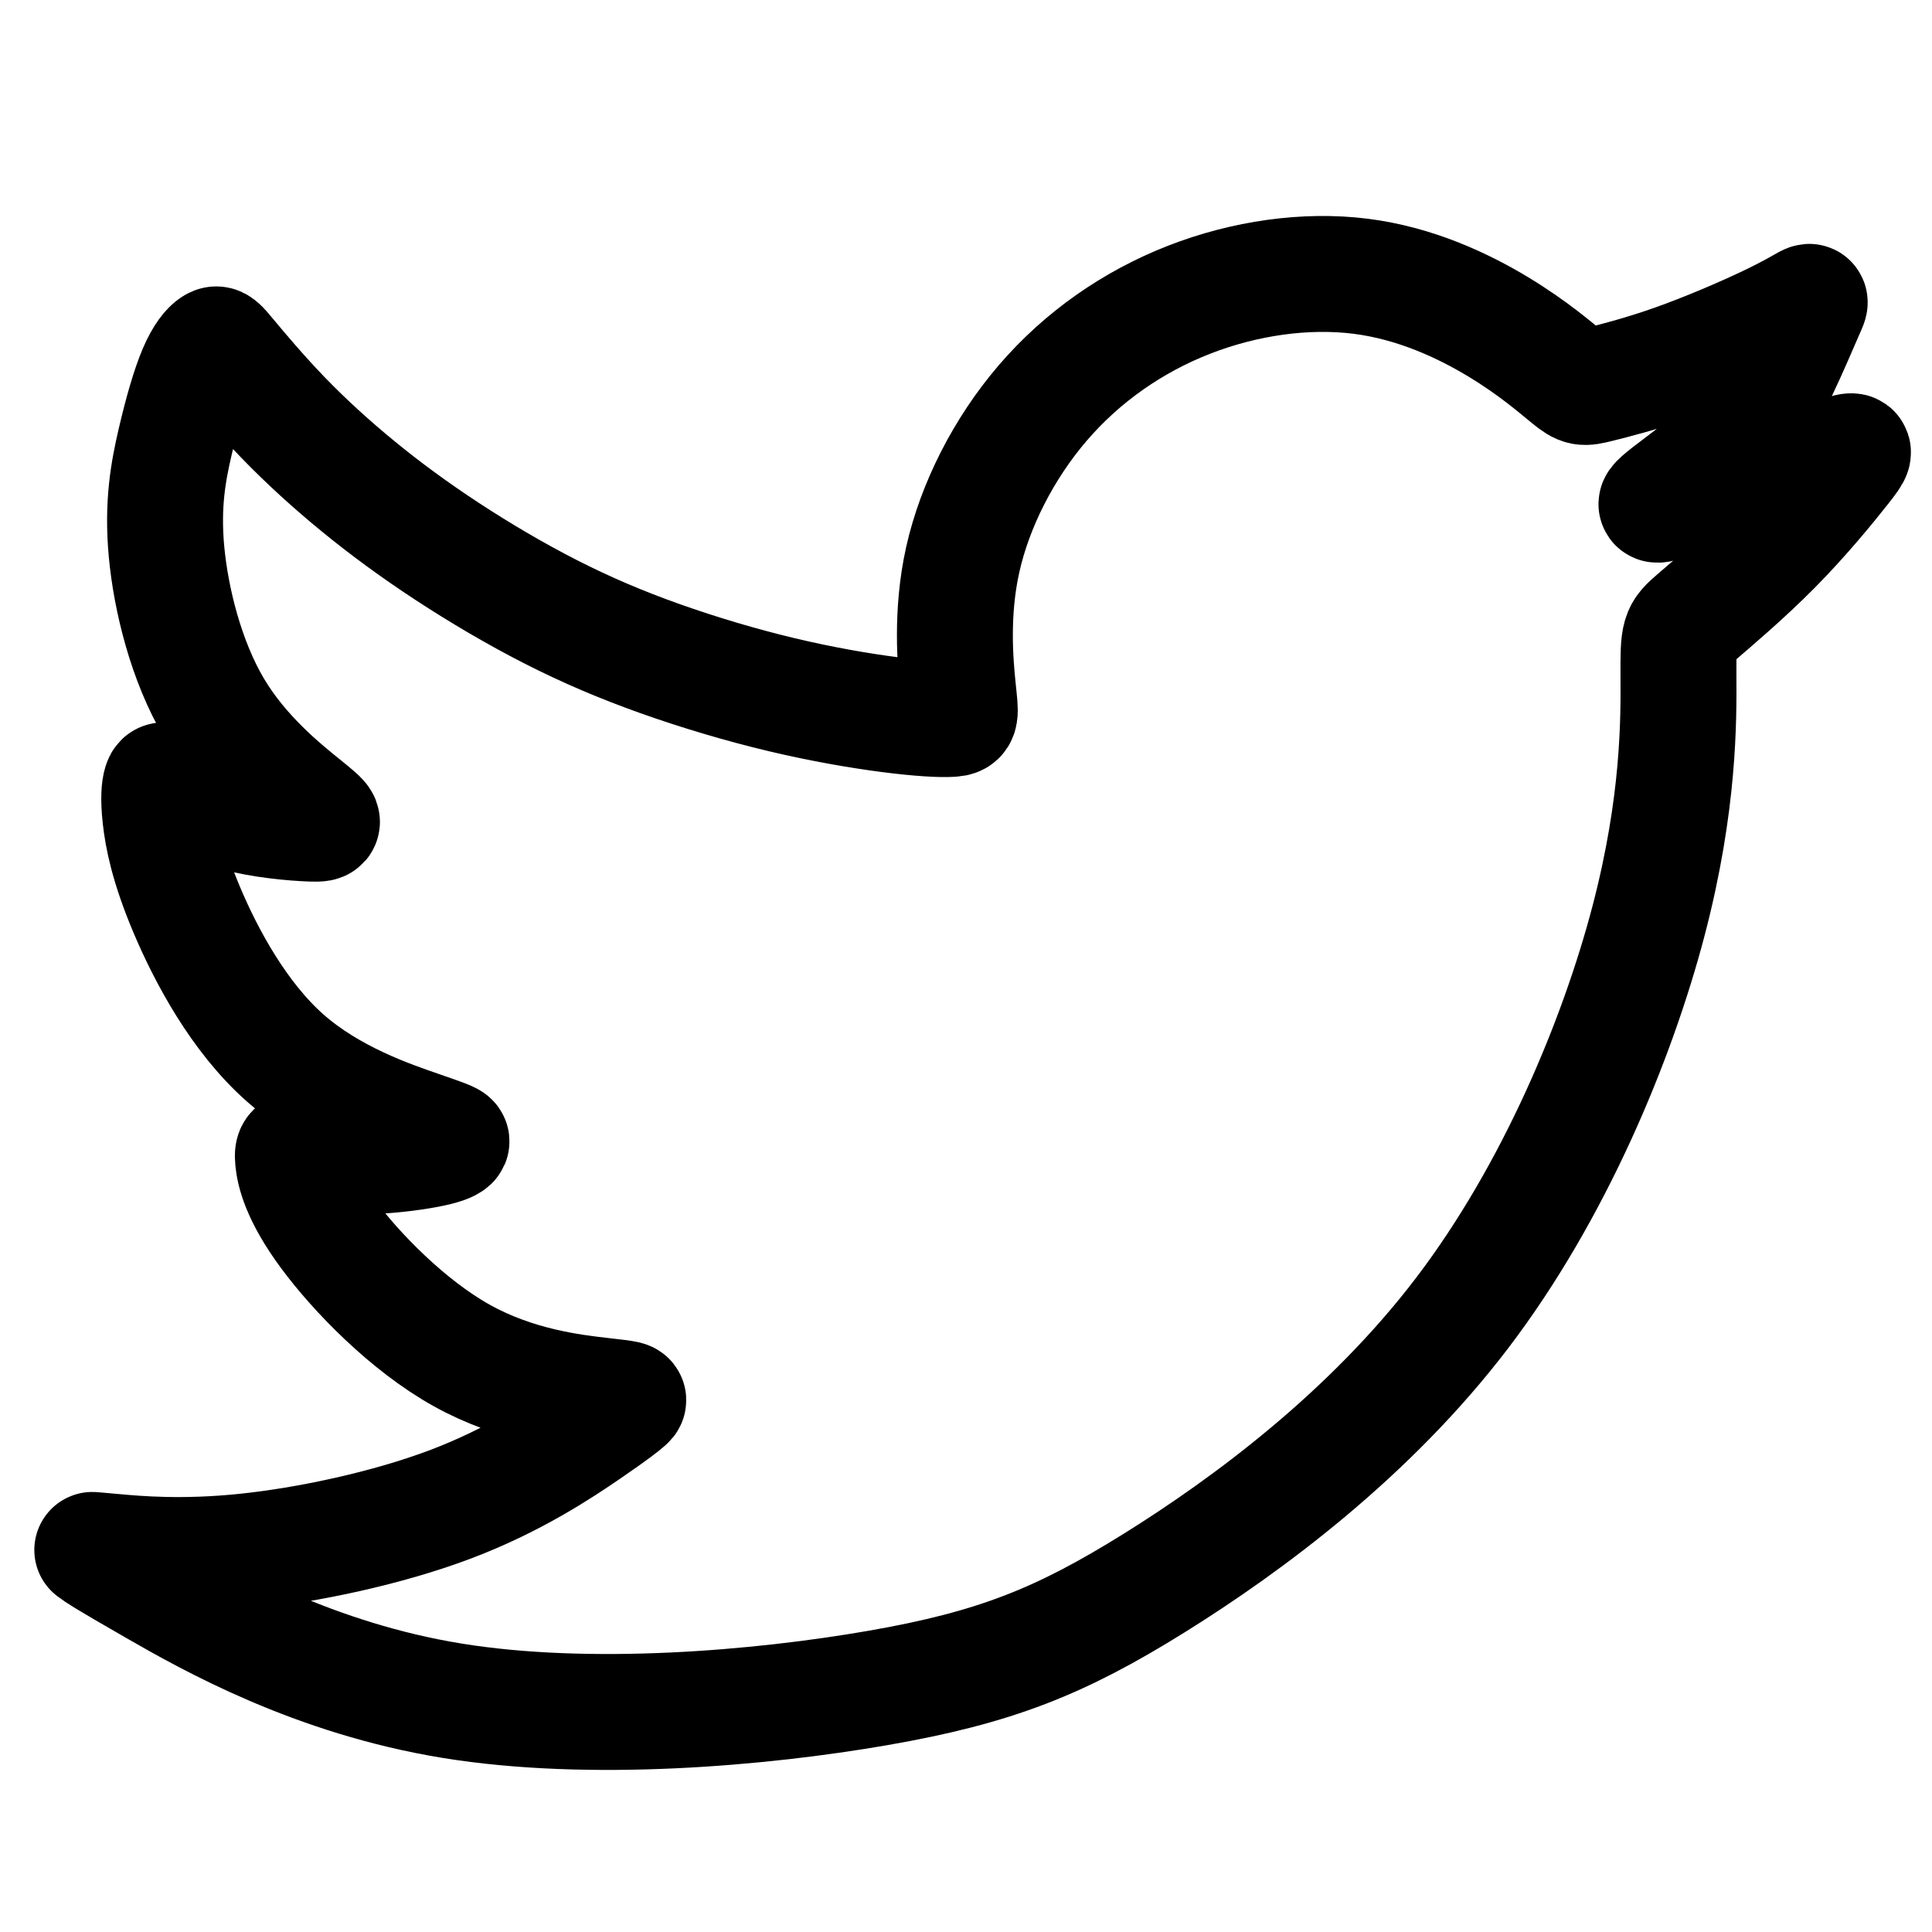 <?xml version="1.0" encoding="UTF-8" standalone="no"?>
<svg
   xmlns:dc="http://purl.org/dc/elements/1.1/"
   xmlns:cc="http://creativecommons.org/ns#"
   xmlns:rdf="http://www.w3.org/1999/02/22-rdf-syntax-ns#"
   xmlns:svg="http://www.w3.org/2000/svg"
   xmlns="http://www.w3.org/2000/svg"
   xmlns:sodipodi="http://sodipodi.sourceforge.net/DTD/sodipodi-0.dtd"
   xmlns:inkscape="http://www.inkscape.org/namespaces/inkscape"
   width="100mm"
   height="100mm"
   viewBox="0 0 100 100"
   version="1.1"
   id="svg1664"
   inkscape:version="1.0.1 (3bc2e813f5, 2020-09-07)"
   sodipodi:docname="twitter.svg">
  <defs
     id="defs1658">
    <inkscape:path-effect
       effect="bspline"
       id="path-effect1682"
       is_visible="true"
       lpeversion="1"
       weight="33.333"
       steps="2"
       helper_size="0"
       apply_no_weight="true"
       apply_with_weight="true"
       only_selected="false" />
  </defs>
  <sodipodi:namedview
     id="base"
     pagecolor="#ffffff"
     bordercolor="#666666"
     borderopacity="1.0"
     inkscape:pageopacity="0.0"
     inkscape:pageshadow="2"
     inkscape:zoom="0.7"
     inkscape:cx="206.39883"
     inkscape:cy="256.32926"
     inkscape:document-units="mm"
     inkscape:current-layer="layer1"
     inkscape:document-rotation="0"
     showgrid="false"
     fit-margin-top="0"
     fit-margin-left="0"
     fit-margin-right="0"
     fit-margin-bottom="0"
     inkscape:window-width="1920"
     inkscape:window-height="1027"
     inkscape:window-x="-8"
     inkscape:window-y="-8"
     inkscape:window-maximized="1" />
  <g
     inkscape:label="Layer 1"
     inkscape:groupmode="layer"
     id="layer1"
     transform="translate(-60.235,-105.86)">
    <path
       style="fill:none;stroke:#000000;stroke-width:6;stroke-linecap:butt;stroke-linejoin:miter;stroke-miterlimit:4;stroke-dasharray:none;stroke-opacity:1"
       d="m 66.17,186.185 c 1.169,0.105 3.506,0.316 6.744,-0.018 3.237,-0.333 7.374,-1.21 10.647,-2.448 3.272,-1.239 5.68,-2.84 7.094,-3.81 1.414,-0.97 1.835,-1.309 2.022,-1.478 0.187,-0.169 0.14,-0.169 -1.338,-0.339 -1.478,-0.169 -4.388,-0.508 -7.187,-2.063 -2.799,-1.554 -5.487,-4.324 -6.96,-6.317 -1.473,-1.993 -1.73,-3.208 -1.788,-3.804 -0.058,-0.596 0.082,-0.573 0.678,-0.473 0.596,0.099 1.648,0.275 2.857,0.275 1.21,-4e-5 2.577,-0.175 3.407,-0.333 0.83,-0.158 1.122,-0.298 1.227,-0.391 0.105,-0.093 0.023,-0.14 -1.554,-0.684 -1.578,-0.543 -4.651,-1.584 -7.036,-3.693 -2.384,-2.109 -4.079,-5.288 -5.066,-7.62 -0.988,-2.332 -1.268,-3.816 -1.379,-4.815 -0.111,-0.999 -0.053,-1.513 0.024,-1.759 0.076,-0.246 0.17,-0.222 0.748,0.117 0.579,0.339 1.642,0.993 3.044,1.391 1.402,0.397 3.144,0.538 3.979,0.567 0.836,0.029 0.765,-0.052 -0.333,-0.941 -1.099,-0.888 -3.226,-2.583 -4.681,-5.031 -1.455,-2.448 -2.238,-5.651 -2.466,-8.111 -0.228,-2.46 0.099,-4.178 0.45,-5.686 0.351,-1.508 0.725,-2.805 1.081,-3.641 0.356,-0.836 0.695,-1.21 0.906,-1.344 0.21,-0.134 0.292,-0.029 0.847,0.637 0.555,0.666 1.584,1.893 2.758,3.109 1.175,1.215 2.495,2.419 3.903,3.57 1.408,1.151 2.904,2.25 4.581,3.348 1.677,1.099 3.535,2.197 5.37,3.132 1.835,0.935 3.646,1.706 5.651,2.419 2.004,0.713 4.201,1.367 6.288,1.864 2.086,0.497 4.061,0.836 5.604,1.034 1.543,0.199 2.653,0.257 3.185,0.222 0.532,-0.035 0.485,-0.163 0.345,-1.525 -0.14,-1.362 -0.374,-3.956 0.245,-6.726 0.619,-2.77 2.092,-5.715 4.137,-8.099 2.045,-2.384 4.663,-4.207 7.562,-5.341 2.898,-1.134 6.077,-1.578 8.9,-1.221 2.822,0.357 5.288,1.514 7.117,2.618 1.829,1.104 3.021,2.156 3.664,2.676 0.643,0.52 0.736,0.508 1.519,0.315 0.783,-0.193 2.256,-0.567 3.938,-1.163 1.683,-0.596 3.576,-1.414 4.803,-1.998 1.227,-0.584 1.788,-0.935 2.039,-1.069 0.251,-0.134 0.193,-0.052 -0.082,0.573 -0.275,0.625 -0.765,1.794 -1.315,2.945 -0.549,1.151 -1.157,2.285 -2.256,3.418 -1.099,1.134 -2.688,2.267 -3.465,2.869 -0.777,0.602 -0.742,0.672 -0.514,0.631 0.228,-0.041 0.649,-0.193 1.683,-0.438 1.034,-0.245 2.682,-0.584 4.219,-1.028 1.537,-0.444 2.963,-0.993 3.646,-1.204 0.684,-0.21 0.625,-0.082 -0.07,0.801 -0.695,0.882 -2.028,2.518 -3.541,4.049 -1.513,1.531 -3.208,2.957 -4.067,3.699 -0.859,0.742 -0.882,0.801 -0.873,3.008 0.01,2.207 0.053,6.562 -1.554,12.682 -1.607,6.12 -4.862,14.003 -9.647,20.284 -4.785,6.281 -11.098,10.958 -15.941,13.974 -4.843,3.016 -8.214,4.372 -14.305,5.429 -6.091,1.058 -14.9,1.818 -22.024,0.66 -7.124,-1.158 -12.562,-4.234 -15.376,-5.85 -2.814,-1.616 -3.004,-1.77 -3.111,-1.854 -0.107,-0.083 -0.13,-0.095 -0.142,-0.101 -0.012,-0.006 -0.012,-0.006 1.157,0.099 z"
       id="path1680"
       inkscape:path-effect="#path-effect1682"
       inkscape:original-d="m 65.001333,186.08007 c 2.337669,0.21064 4.675061,0.42101 7.012173,0.6311 4.137542,-0.87627 8.27464,-1.75277 12.411544,-2.62957 2.407838,-1.60086 4.815305,-3.20195 7.222538,-4.80333 0.421017,-0.33866 0.841739,-0.67757 1.262192,-1.01678 -0.04647,2.9e-4 -0.09322,2.9e-4 -0.140245,0 -2.909831,-0.33865 -5.819824,-0.67756 -8.730155,-1.01676 -2.687775,-2.76959 -5.375719,-5.53934 -8.063996,-8.30943 -0.25684,-1.21518 -0.513949,-2.4306 -0.771339,-3.64632 0.140522,0.0236 0.280763,0.047 0.42073,0.0701 1.052123,0.17558 2.103928,0.35089 3.155476,0.5259 1.367681,-0.17502 2.735026,-0.35032 4.10212,-0.5259 0.29246,-0.13997 0.584628,-0.28021 0.876524,-0.42073 -0.08153,-0.0465 -0.163339,-0.0932 -0.245425,-0.14024 -3.073454,-1.03989 -6.147062,-2.08001 -9.221008,-3.12043 -1.694364,-3.17863 -3.38894,-6.35742 -5.083824,-9.53655 -0.280217,-1.484 -0.560698,-2.96821 -0.841461,-4.45272 0.05872,-0.51396 0.117147,-1.02818 0.175305,-1.54269 0.09378,0.0236 0.187267,0.047 0.280486,0.0701 1.063812,0.65476 2.127303,1.30922 3.190538,1.96341 1.741668,0.14052 3.482989,0.28077 5.224067,0.42073 -0.06984,-0.0815 -0.139964,-0.16333 -0.210364,-0.24542 -2.126792,-1.69437 -4.253774,-3.38895 -6.381076,-5.08383 -0.782765,-3.20201 -1.565775,-6.40417 -2.349079,-9.60667 0.32752,-1.71775 0.654747,-3.43569 0.981706,-5.15395 0.374266,-1.297 0.748243,-2.59423 1.121948,-3.89176 0.339204,-0.37371 0.67812,-0.74768 1.016764,-1.12195 0.08209,0.10547 0.163893,0.21065 0.245425,0.31555 1.028751,1.22744 2.057182,2.45453 3.085356,3.68139 1.32093,1.20407 2.641529,2.40779 3.961879,3.61127 1.496235,1.09887 2.992137,2.19743 4.48779,3.29573 1.858539,1.09887 3.716728,2.19741 5.574676,3.29571 1.811791,0.77164 3.623232,1.54296 5.434432,2.31402 2.197469,0.65476 4.394575,1.30922 6.59143,1.96341 1.97542,0.33921 3.95047,0.67812 5.92527,1.01677 1.11057,0.0587 2.22081,0.11714 3.33079,0.1753 -0.0465,-0.12828 -0.0932,-0.25682 -0.14024,-0.38566 -0.23347,-2.59428 -0.4672,-5.18872 -0.70122,-7.78351 1.47286,-2.94489 2.94539,-5.88994 4.41767,-8.83533 2.61821,-1.82293 5.23603,-3.64606 7.85364,-5.4695 3.17919,-0.44384 6.35798,-0.88793 9.53655,-1.33232 2.46628,1.15731 4.93217,2.3143 7.39784,3.47104 1.19238,1.05212 2.38442,2.10392 3.57621,3.15548 0.0938,-0.0114 0.18726,-0.0231 0.28049,-0.0351 1.47286,-0.37371 2.94538,-0.74769 4.41766,-1.12195 1.8936,-0.81782 3.78686,-1.63589 5.67986,-2.45426 0.56127,-0.35034 1.12222,-0.70094 1.68292,-1.05182 -0.0581,0.0821 -0.11659,0.16389 -0.1753,0.24542 -0.49058,1.169 -0.98142,2.33767 -1.47256,3.50609 -0.60745,1.13393 -1.21516,2.26754 -1.82316,3.4009 -1.58918,1.13393 -3.17857,2.26755 -4.76827,3.40091 0.0354,0.0704 0.0704,0.14052 0.10517,0.21036 0.42102,-0.15165 0.84175,-0.30358 1.2622,-0.45578 1.64817,-0.33866 3.296,-0.67757 4.94358,-1.01678 1.42611,-0.54902 2.85188,-1.09829 4.27742,-1.64785 -0.0581,0.12883 -0.11659,0.25739 -0.1753,0.38566 -1.33206,1.63649 -2.66435,3.27263 -3.99694,4.90853 -1.69436,1.42611 -3.38893,2.85189 -5.08382,4.27742 -0.0231,0.0587 -0.0465,0.11715 -0.0701,0.1753 0.0434,4.35562 0.0864,8.71079 0.12911,13.06577 -3.25577,7.88422 -6.51169,15.76785 -9.76796,23.65135 -6.31349,4.67776 -12.627,9.35505 -18.94092,14.03215 -3.37146,1.35559 -6.74308,2.71084 -10.11504,4.06585 -8.809222,0.76057 -17.618387,1.52084 -26.428008,2.28084 -5.43809,-3.07616 -10.87624,-6.15246 -16.314775,-9.22911 -0.18964,-0.15459 -0.379549,-0.30943 -0.569739,-0.46456 -0.0231,-0.0114 -0.04647,-0.0231 -0.07013,-0.035 z" />
  </g>
</svg>
